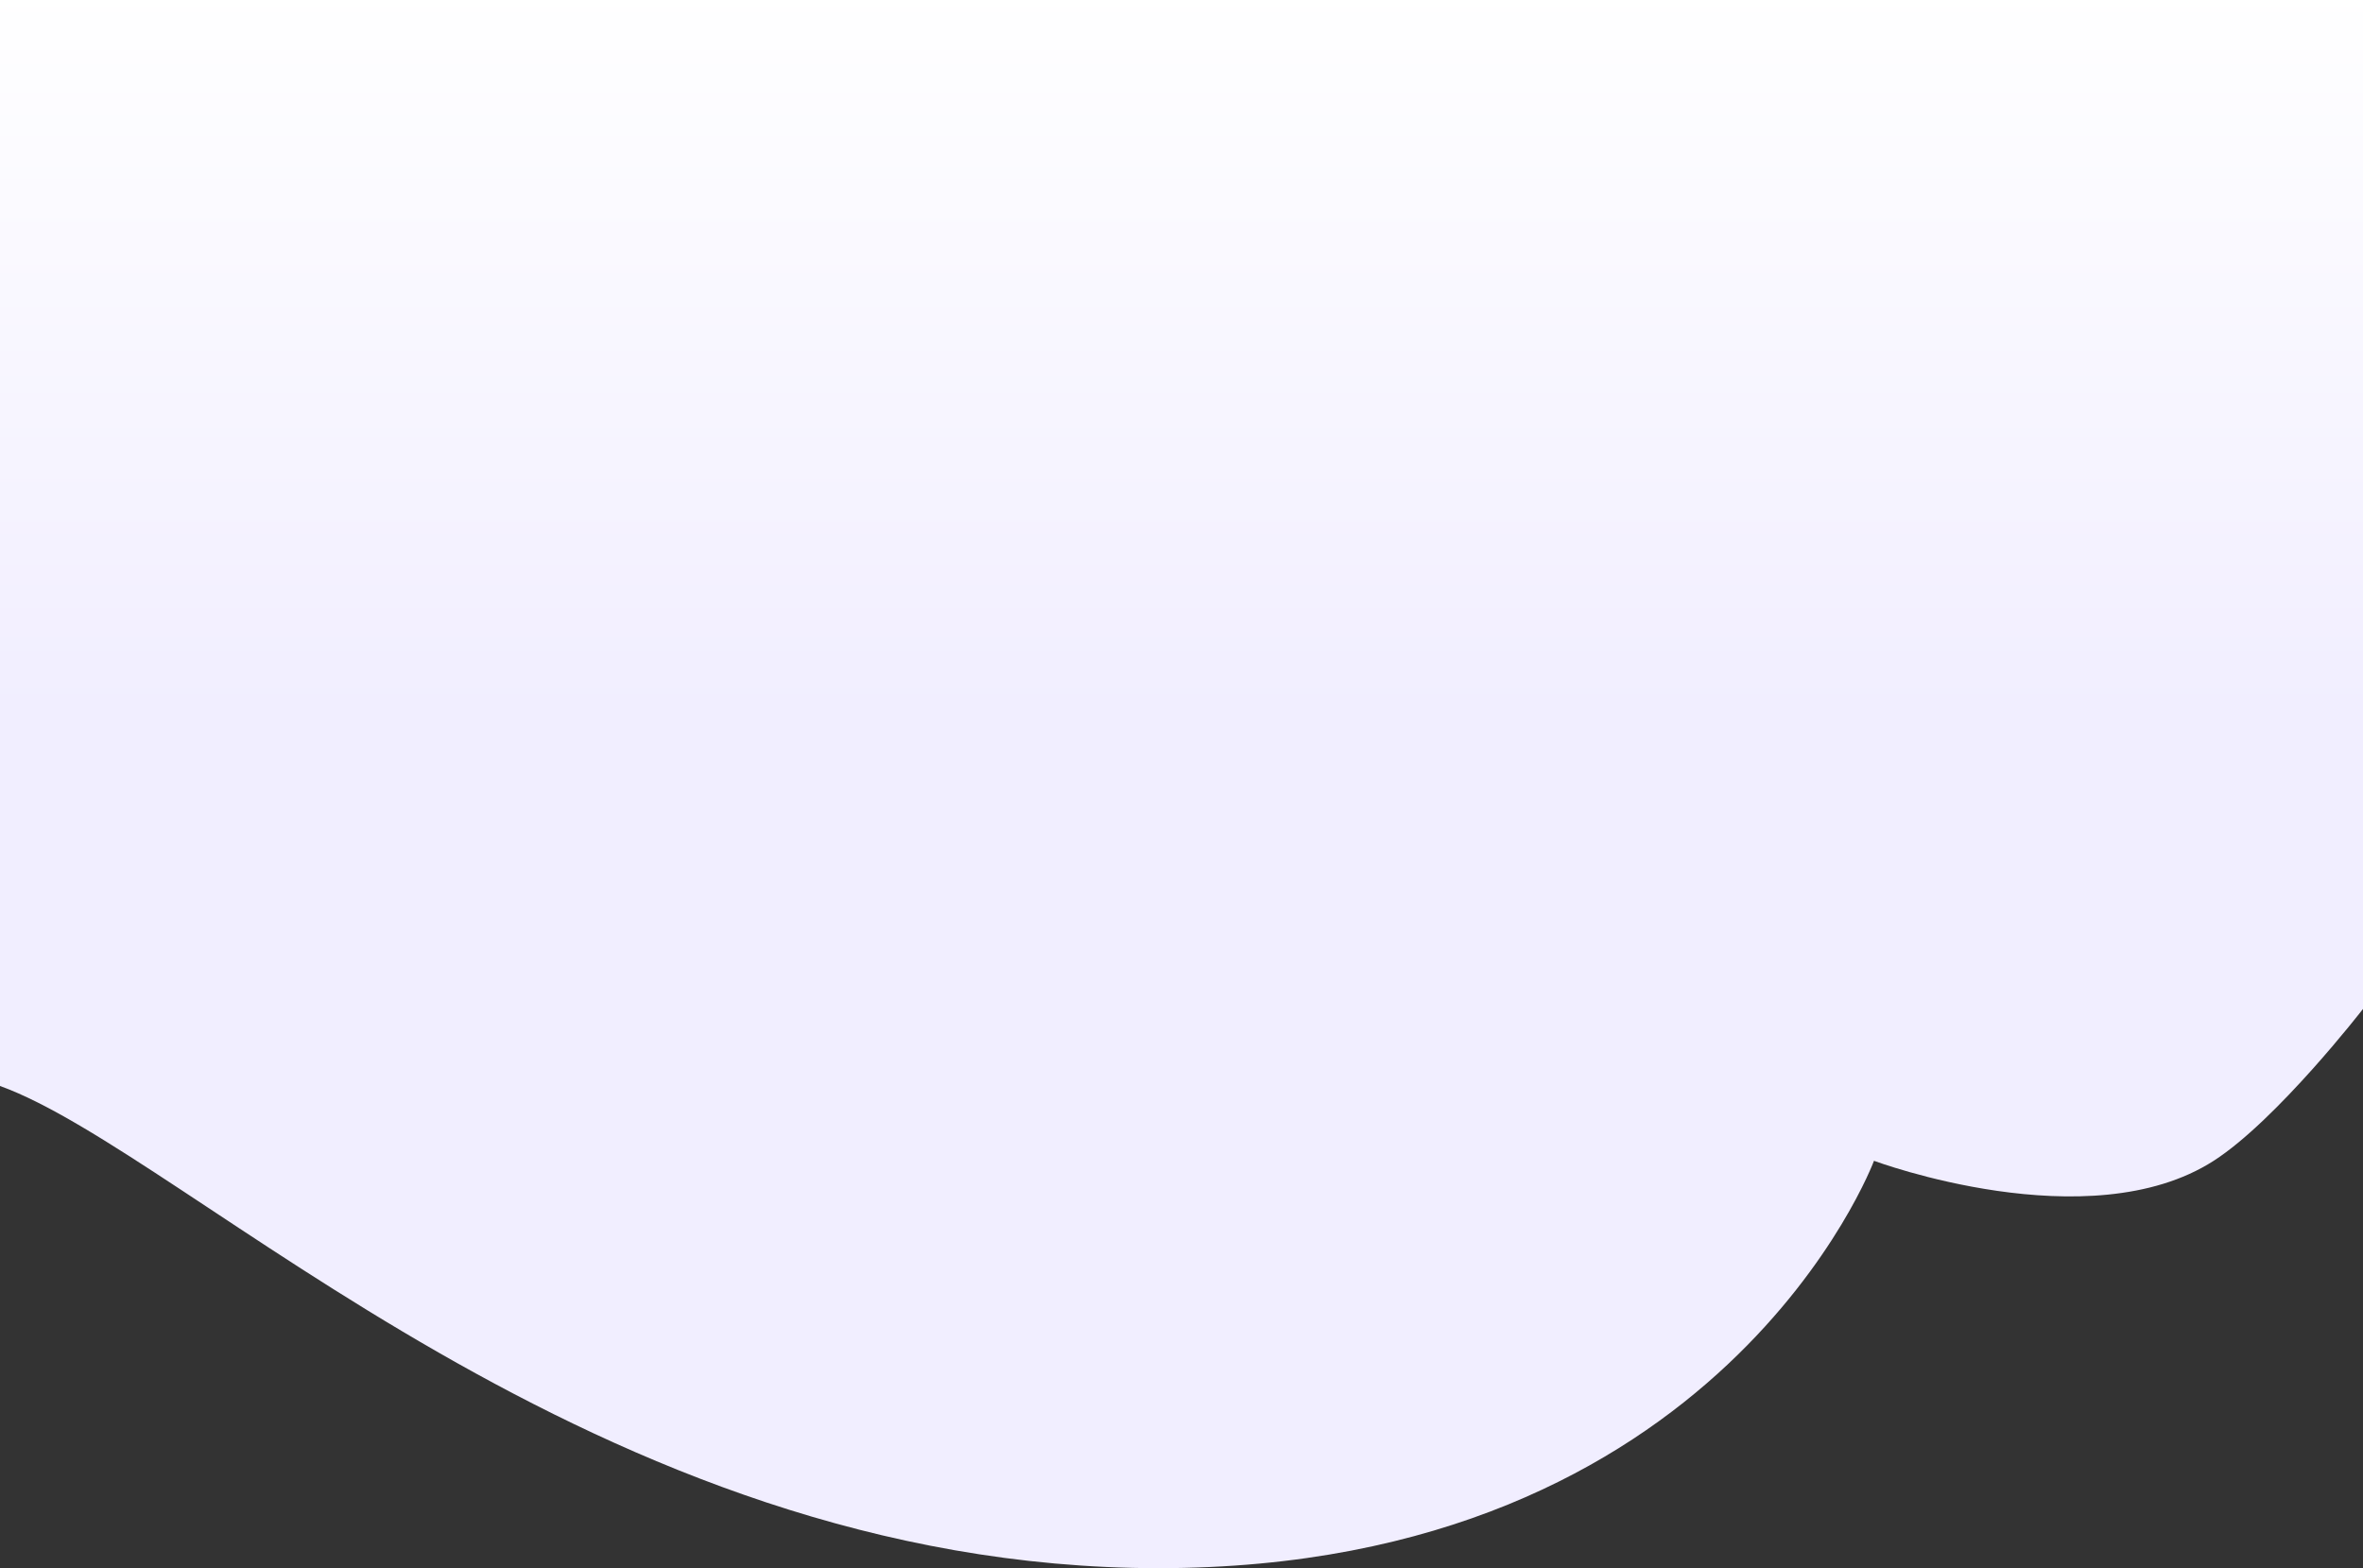 <svg width="1002" height="665" viewBox="0 0 1002 665" fill="none" xmlns="http://www.w3.org/2000/svg">
<rect x="0" y="0" width="1002" height="665" fill="#333333" stroke="none"/>
<path d="M0 0H1002V427.854C1002 427.854 965.468 475.04 938.679 492.249C885.77 526.235 794.642 492.249 794.642 492.249C794.642 492.249 730.277 665 491.258 665C252.24 665 79.908 489.306 0 460.52V0Z" fill="#F1EEFF"/>
<path d="M0 0H1002V427.854C1002 427.854 965.468 475.04 938.679 492.249C885.77 526.235 794.642 492.249 794.642 492.249C794.642 492.249 730.277 665 491.258 665C252.24 665 79.908 489.306 0 460.52V0Z" fill="url(#paint0_linear)"/>
<defs>
<linearGradient id="paint0_linear" x1="483.256" y1="-6.137" x2="483.256" y2="454.383" gradientUnits="userSpaceOnUse">
<stop stop-color="white"/>
<stop offset="0.672" stop-color="white" stop-opacity="0"/>
</linearGradient>
</defs>
</svg>
